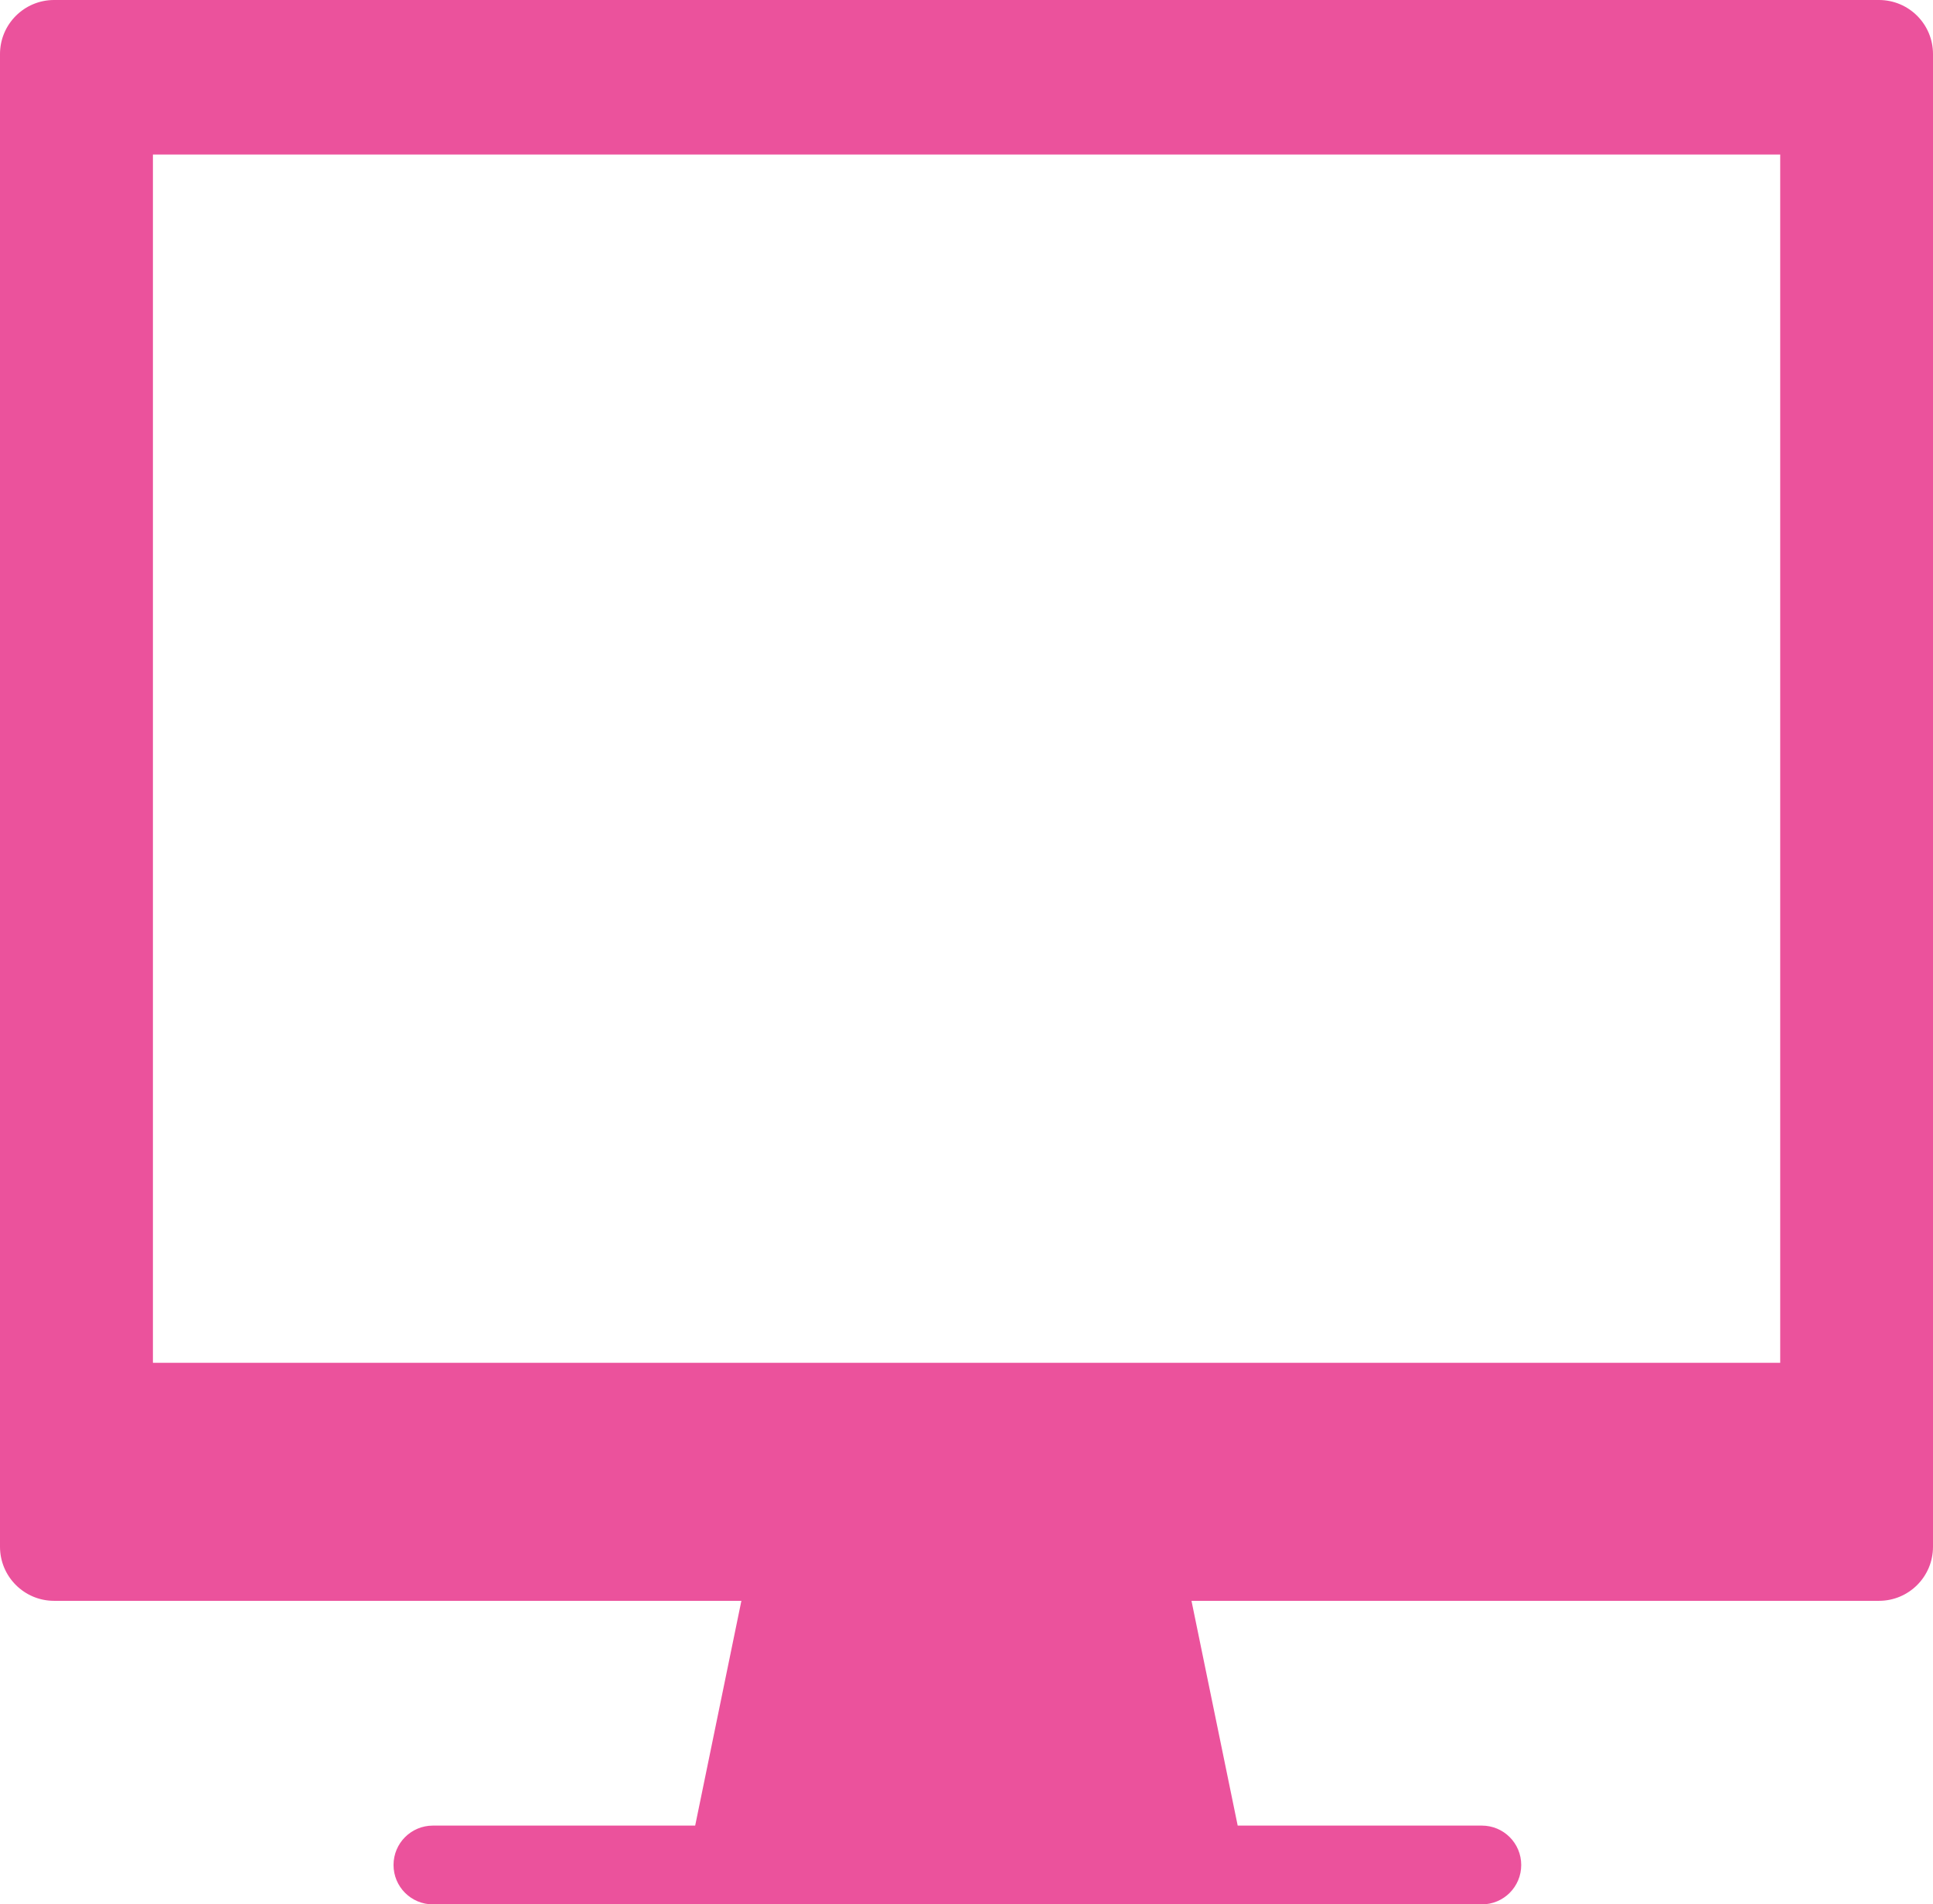 <?xml version="1.0" encoding="UTF-8"?>
<svg id="Calque_2" data-name="Calque 2" xmlns="http://www.w3.org/2000/svg" viewBox="0 0 147.26 145.05">
  <defs>
    <style>
      .cls-1 {
        fill: #eb529c;
      }
    </style>
  </defs>
  <g id="Calque_1-2" data-name="Calque 1">
    <path class="cls-1" d="M143.14,0H4.12C1.85,0,0,1.84,0,4.12h0v113.69c0,2.28,1.85,4.12,4.12,4.12h52.36l-3.52,17.12h-19.98c-1.66,0-3,1.34-3,3s1.34,3,3,3h79.91c1.66,0,3-1.34,3-3s-1.34-3-3-3h-18.6l-3.52-17.12h52.37c2.28,0,4.12-1.84,4.12-4.12h0V4.12C147.26,1.84,145.42,0,143.14,0ZM11.65,103.8V11.77h123.97v92.03H11.65Z"/>
  </g>
</svg>
